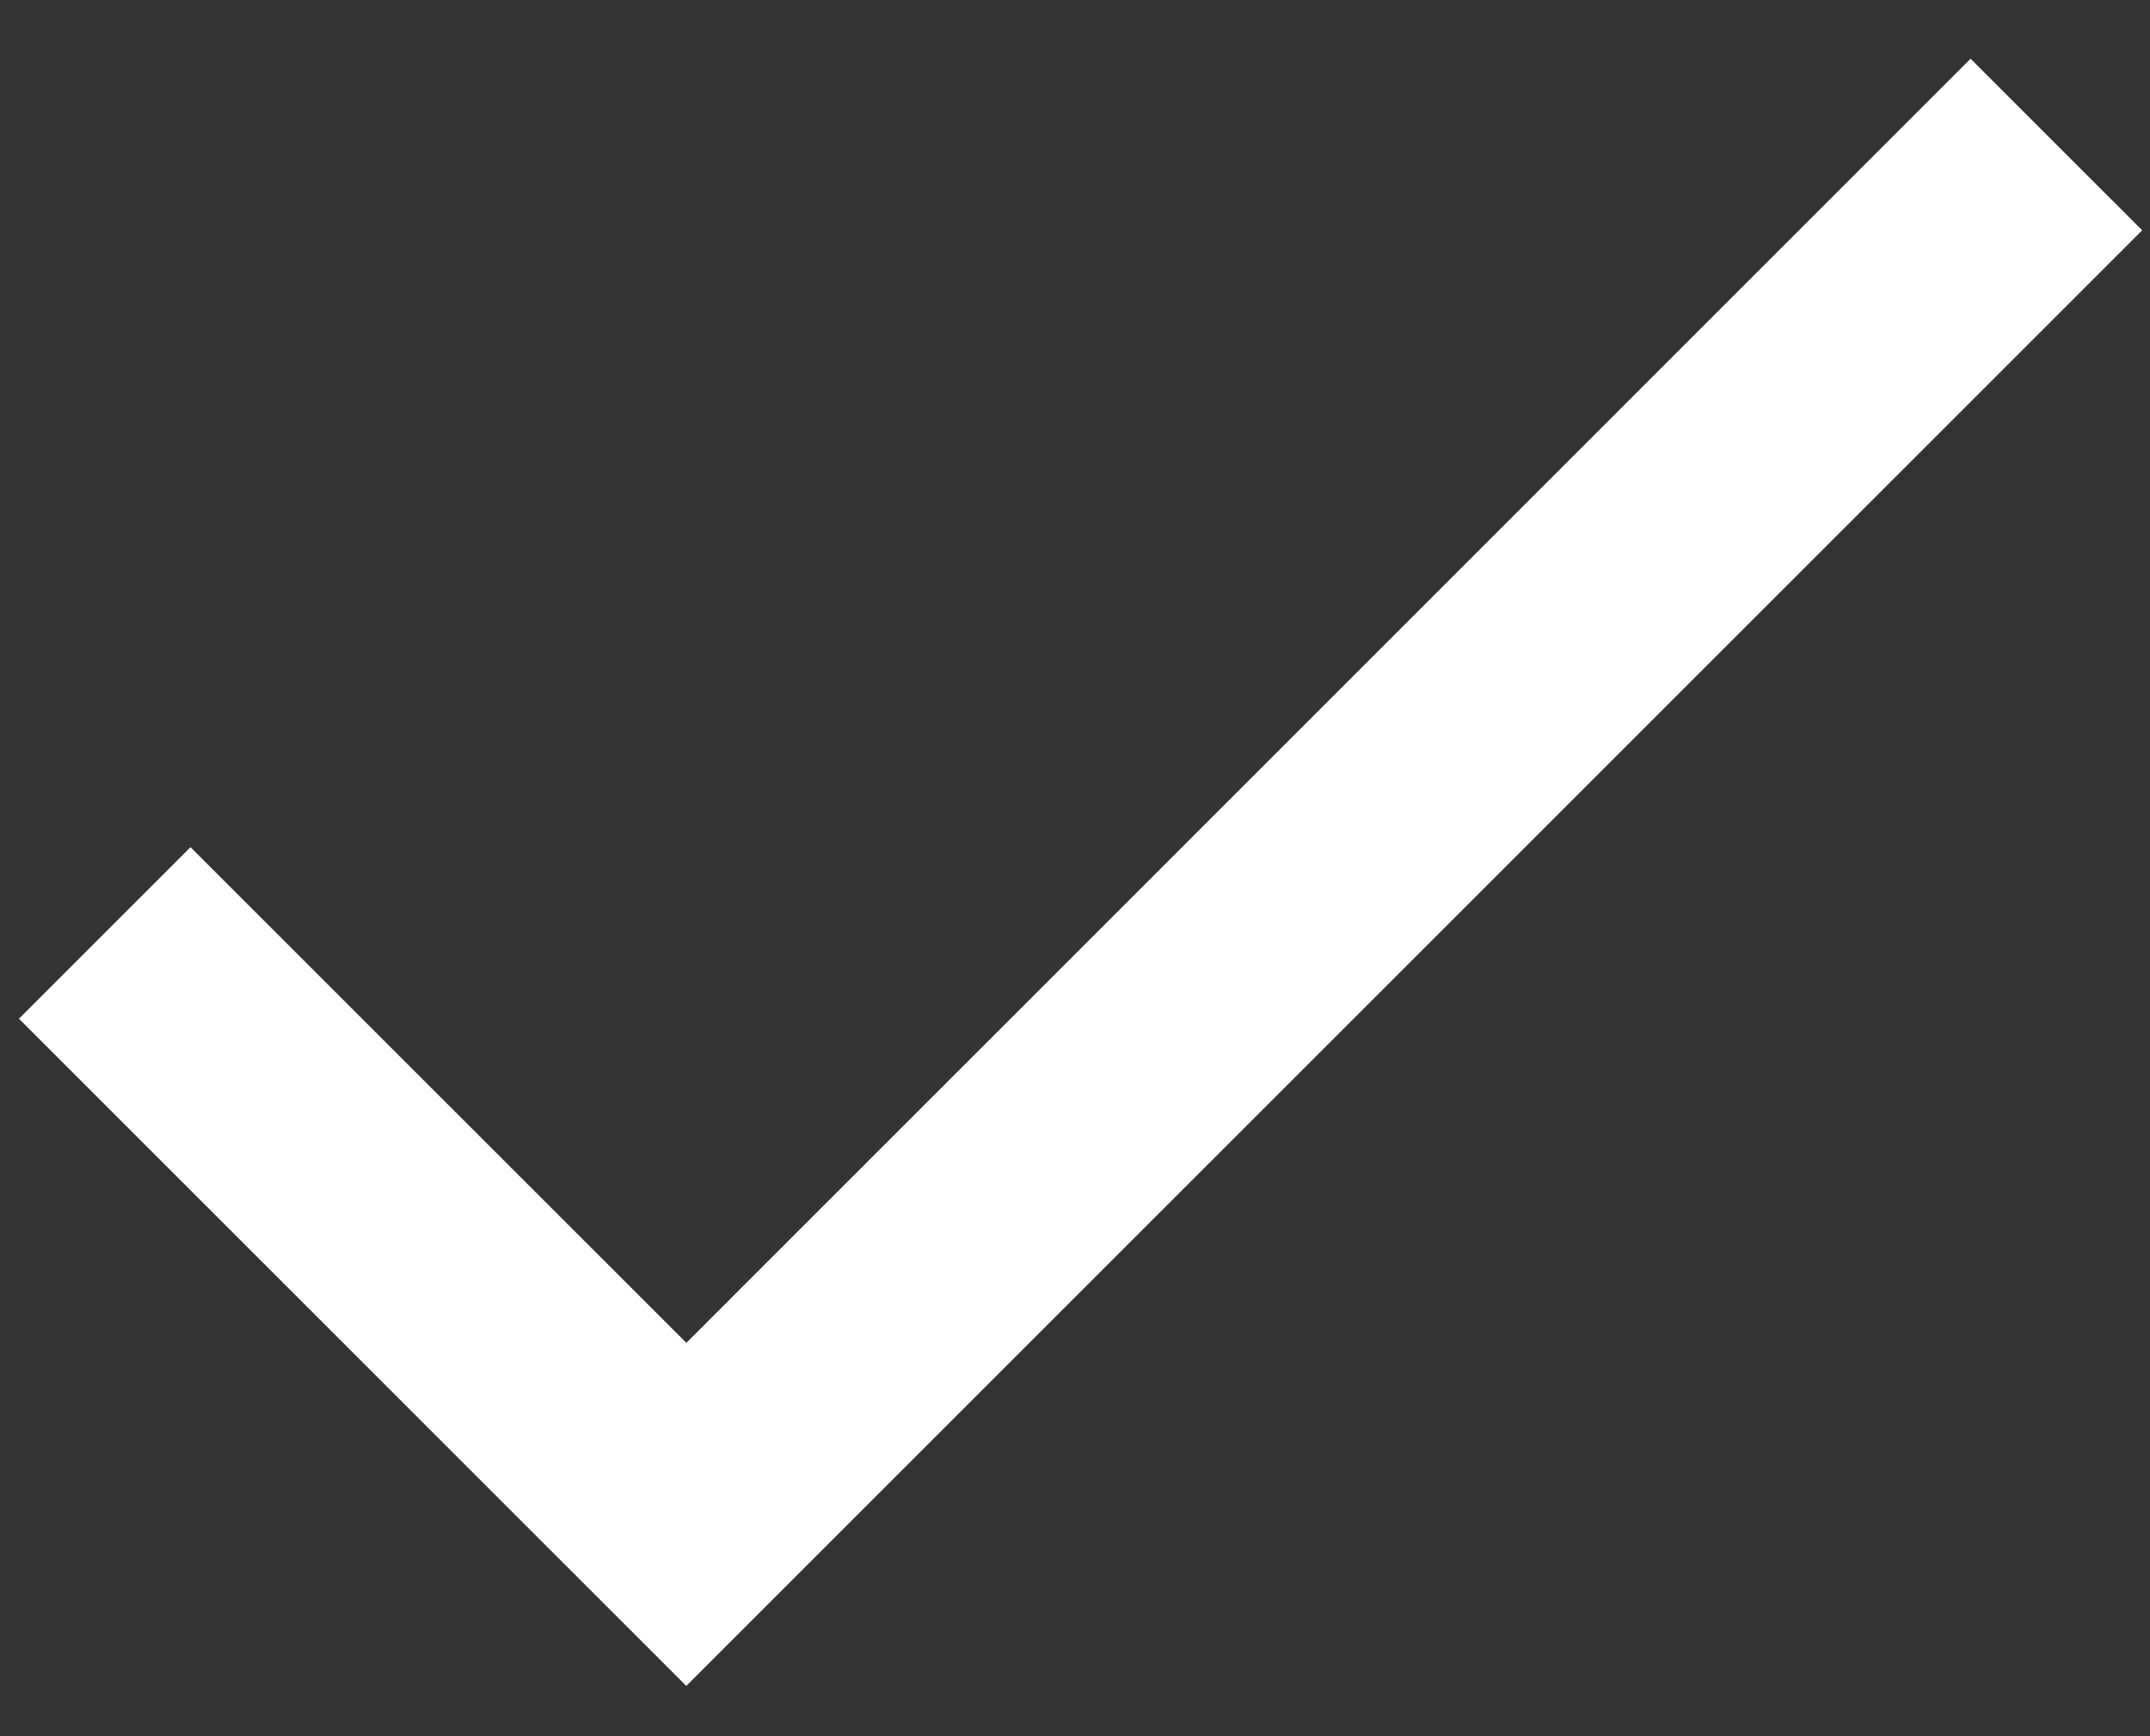 <svg width="26" height="21" fill="none" xmlns="http://www.w3.org/2000/svg"><rect width="100%" height="100%" fill="#333333" stroke="none"/><path d="M25.905 2.786L8.299 20.392l-8.07-8.07 2.075-2.075L8.3 16.242 23.83.71l2.075 2.075z" fill="#fff"/></svg>